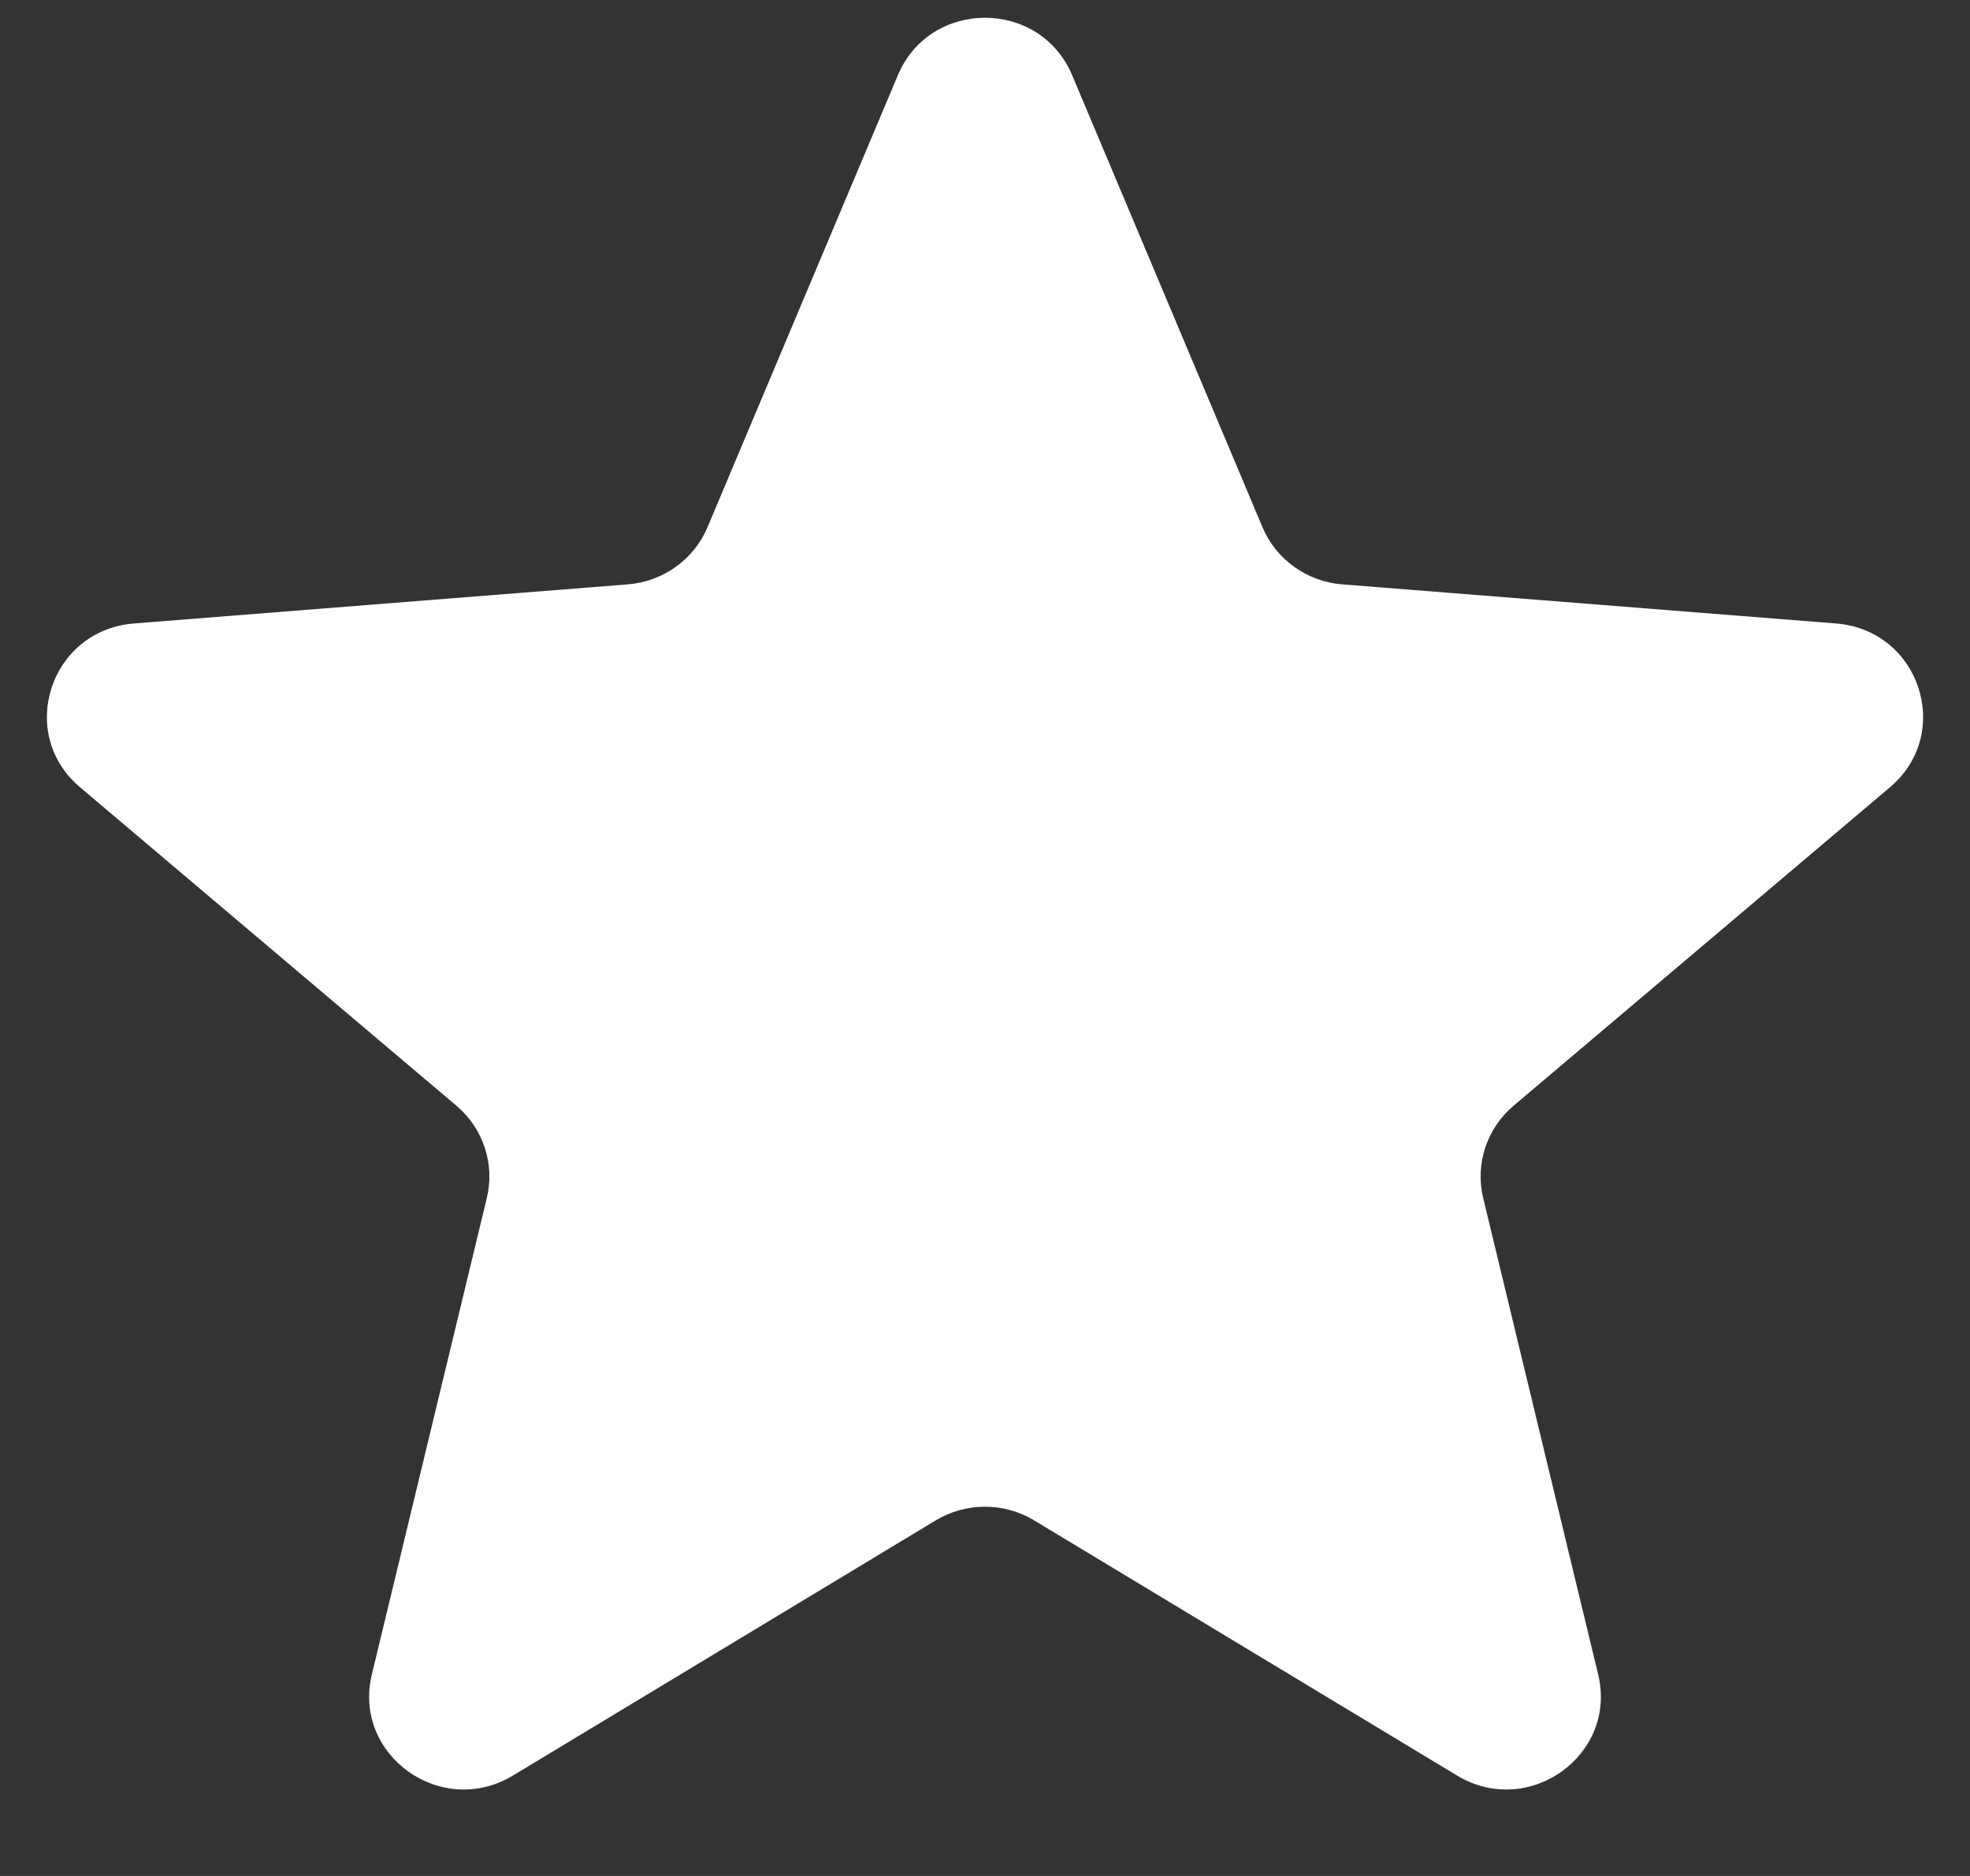 <svg width="21" height="20" viewBox="0 0 21 20" fill="none" xmlns="http://www.w3.org/2000/svg">
<rect x="0" y="0" width="21" height="20" fill="#333333" stroke="none"/>
<path d="M9.571 0.802C9.915 -0.015 11.085 -0.015 11.429 0.802L13.458 5.621C13.603 5.965 13.931 6.2 14.307 6.23L19.573 6.647C20.465 6.718 20.827 7.818 20.147 8.393L16.135 11.788C15.848 12.031 15.723 12.411 15.811 12.774L17.036 17.851C17.244 18.711 16.297 19.39 15.533 18.93L11.024 16.209C10.703 16.015 10.297 16.015 9.975 16.209L5.467 18.93C4.703 19.39 3.756 18.711 3.964 17.851L5.189 12.774C5.277 12.411 5.152 12.031 4.865 11.788L0.853 8.393C0.173 7.818 0.535 6.718 1.427 6.647L6.693 6.23C7.069 6.2 7.397 5.965 7.542 5.621L9.571 0.802Z" fill="white"/>
</svg>
